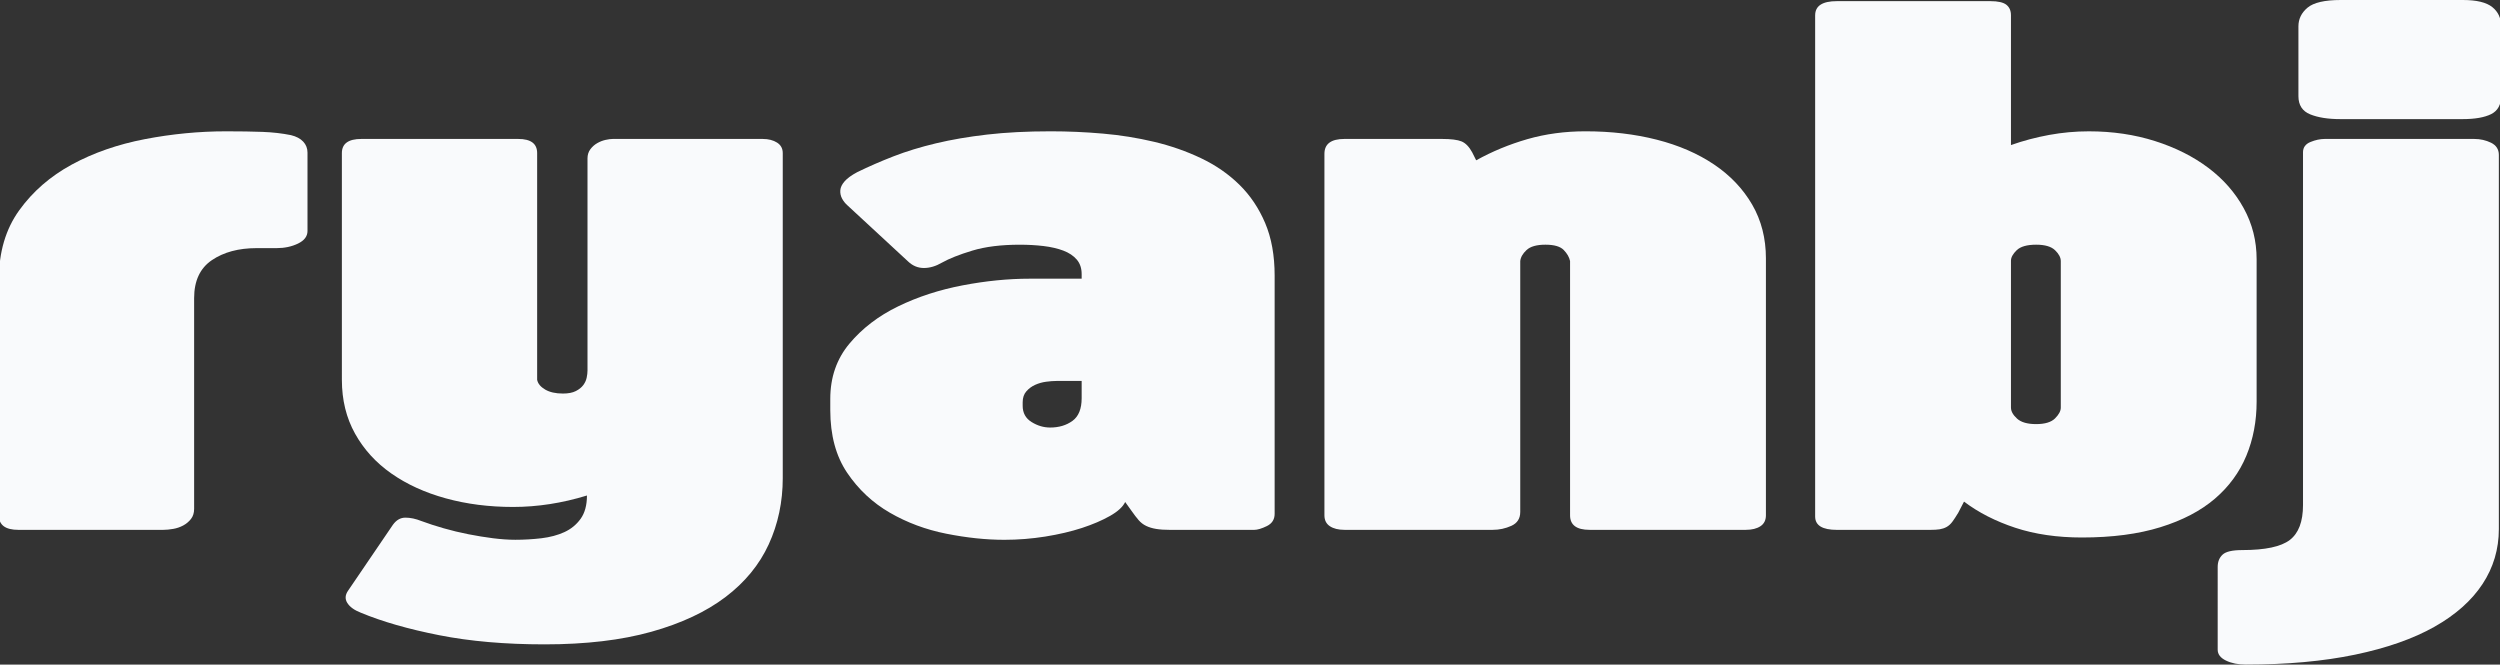 <?xml version="1.0" encoding="utf-8"?>
<!-- Generator: Adobe Illustrator 16.0.0, SVG Export Plug-In . SVG Version: 6.00 Build 0)  -->
<!DOCTYPE svg PUBLIC "-//W3C//DTD SVG 1.1//EN" "http://www.w3.org/Graphics/SVG/1.1/DTD/svg11.dtd">
<svg version="1.1" id="Layer_1" xmlns="http://www.w3.org/2000/svg" xmlns:xlink="http://www.w3.org/1999/xlink" x="0px" y="0px"
	 width="200px" height="53.167px" viewBox="0 0 200 53.167" enable-background="new 0 0 200 53.167" xml:space="preserve">
<rect x="0" y="0" width="200" height="53.167" fill="#333333" stroke="none"/>
<g>
	<path fill="#F9FAFC" d="M-0.09,22.354c0-2.178,0.542-4.021,1.626-5.527c1.083-1.506,2.489-2.728,4.214-3.665
		c1.725-0.936,3.672-1.613,5.84-2.031c2.168-0.417,4.336-0.626,6.505-0.626c1.129,0,2.099,0.015,2.909,0.046
		c0.809,0.03,1.565,0.117,2.268,0.259c0.427,0.102,0.756,0.275,0.985,0.52c0.229,0.244,0.343,0.54,0.343,0.885v6.26
		c0,0.428-0.252,0.764-0.756,1.008c-0.504,0.245-1.076,0.367-1.717,0.367h-1.604c-1.436,0-2.627,0.321-3.573,0.962
		c-0.947,0.642-1.42,1.654-1.42,3.039v16.856c0,0.326-0.085,0.596-0.252,0.81c-0.168,0.214-0.375,0.388-0.619,0.52
		c-0.245,0.132-0.512,0.224-0.802,0.274c-0.291,0.052-0.558,0.077-0.802,0.077H1.468c-1.039,0-1.558-0.388-1.558-1.161V22.354z"/>
	<path fill="#F9FAFC" d="M62.621,38.234c0,1.914-0.375,3.686-1.122,5.314c-0.749,1.628-1.901,3.033-3.458,4.214
		c-1.557,1.181-3.535,2.107-5.932,2.779c-2.398,0.672-5.245,1.008-8.543,1.008c-3.146,0-5.955-0.244-8.429-0.733
		c-2.474-0.488-4.566-1.089-6.276-1.802c-0.52-0.203-0.878-0.463-1.076-0.778c-0.199-0.316-0.176-0.646,0.068-0.992l3.573-5.253
		c0.275-0.387,0.61-0.58,1.008-0.58c0.396,0,0.825,0.091,1.283,0.274c0.549,0.204,1.145,0.397,1.786,0.58
		c0.642,0.184,1.298,0.341,1.97,0.474c0.672,0.132,1.329,0.238,1.97,0.321c0.641,0.08,1.237,0.122,1.787,0.122
		c0.702,0,1.397-0.042,2.084-0.122c0.687-0.083,1.297-0.245,1.832-0.489c0.534-0.244,0.969-0.601,1.306-1.069
		c0.335-0.468,0.504-1.089,0.504-1.862c-1.986,0.61-3.955,0.916-5.909,0.916c-1.924,0-3.718-0.229-5.382-0.688
		c-1.665-0.458-3.115-1.119-4.352-1.985c-1.237-0.864-2.207-1.928-2.909-3.191c-0.703-1.262-1.054-2.697-1.054-4.306V12.246
		c0-0.753,0.519-1.13,1.558-1.13h12.552c1.008,0,1.512,0.377,1.512,1.13v18.139c0.061,0.306,0.274,0.565,0.641,0.779
		c0.366,0.214,0.839,0.32,1.42,0.32c0.427,0,0.771-0.065,1.031-0.198c0.259-0.132,0.458-0.29,0.595-0.474
		c0.138-0.183,0.229-0.382,0.275-0.595C46.978,30.004,47,29.816,47,29.653V12.673c0-0.285,0.076-0.529,0.229-0.733
		c0.152-0.203,0.335-0.366,0.55-0.488c0.213-0.122,0.435-0.209,0.664-0.26s0.419-0.076,0.572-0.076h12.002
		c0.458,0,0.839,0.097,1.145,0.29c0.305,0.194,0.458,0.473,0.458,0.84V38.234z"/>
	<path fill="#F9FAFC" d="M67.797,16.43c-0.183-0.163-0.328-0.346-0.435-0.55c-0.107-0.203-0.153-0.422-0.137-0.656
		c0.015-0.234,0.13-0.474,0.344-0.718c0.213-0.244,0.55-0.489,1.008-0.733c0.916-0.448,1.885-0.871,2.909-1.268
		c1.022-0.397,2.153-0.743,3.39-1.038s2.603-0.529,4.1-0.702c1.496-0.173,3.191-0.26,5.085-0.26c1.374,0,2.763,0.061,4.168,0.183
		c1.404,0.122,2.771,0.341,4.1,0.657c1.328,0.316,2.581,0.753,3.756,1.313c1.175,0.56,2.199,1.268,3.069,2.123
		c0.87,0.855,1.557,1.878,2.061,3.069c0.504,1.191,0.756,2.591,0.756,4.2v19.056c0,0.448-0.206,0.773-0.618,0.978
		c-0.413,0.203-0.756,0.306-1.031,0.306h-6.688c-0.458,0-0.84-0.025-1.146-0.077c-0.306-0.051-0.573-0.132-0.802-0.244
		c-0.229-0.111-0.428-0.265-0.595-0.458c-0.168-0.193-0.359-0.443-0.573-0.748l-0.504-0.703c-0.183,0.388-0.588,0.759-1.214,1.115
		s-1.374,0.677-2.244,0.962c-0.871,0.284-1.849,0.514-2.932,0.688c-1.084,0.172-2.176,0.26-3.275,0.26
		c-1.466,0-3.017-0.164-4.65-0.489c-1.634-0.325-3.138-0.886-4.512-1.68s-2.512-1.857-3.413-3.191
		c-0.901-1.333-1.352-3.008-1.352-5.023v-0.886c0-1.73,0.511-3.206,1.535-4.428c1.023-1.222,2.32-2.214,3.894-2.978
		c1.572-0.764,3.29-1.323,5.153-1.68c1.863-0.356,3.649-0.534,5.36-0.534h4.168v-0.367c0-0.468-0.13-0.855-0.39-1.161
		c-0.26-0.305-0.618-0.544-1.076-0.718c-0.458-0.172-0.985-0.294-1.581-0.366c-0.596-0.071-1.229-0.107-1.901-0.107
		c-1.496,0-2.764,0.158-3.802,0.473c-1.039,0.316-1.848,0.637-2.428,0.962c-0.489,0.286-0.97,0.428-1.443,0.428
		c-0.474,0-0.894-0.172-1.26-0.519L67.797,16.43z M84.517,30.477c-0.245,0-0.52,0.021-0.825,0.062
		c-0.306,0.041-0.595,0.122-0.87,0.244s-0.512,0.295-0.71,0.52c-0.199,0.224-0.298,0.519-0.298,0.885v0.275
		c0,0.57,0.236,1.003,0.71,1.298c0.473,0.296,0.969,0.442,1.489,0.442c0.702,0,1.297-0.178,1.787-0.534
		c0.488-0.355,0.733-0.962,0.733-1.817v-1.375H84.517z"/>
	<path fill="#F9FAFC" d="M125.606,20.888c-0.062-0.305-0.229-0.6-0.504-0.885c-0.274-0.285-0.764-0.428-1.466-0.428
		c-0.703,0-1.207,0.143-1.512,0.428c-0.306,0.285-0.474,0.58-0.504,0.885v20.064c0,0.529-0.237,0.9-0.71,1.114
		c-0.474,0.214-0.97,0.321-1.488,0.321h-11.865c-0.488,0-0.877-0.098-1.167-0.291c-0.291-0.192-0.436-0.483-0.436-0.87v-28.92
		c0-0.794,0.533-1.191,1.603-1.191h7.788c0.732,0,1.26,0.066,1.58,0.198c0.321,0.133,0.603,0.423,0.848,0.871l0.321,0.641
		c1.282-0.712,2.648-1.277,4.099-1.695c1.451-0.417,3.001-0.626,4.65-0.626c2.045,0,3.946,0.224,5.703,0.672
		c1.756,0.448,3.282,1.11,4.58,1.985c1.298,0.875,2.313,1.945,3.047,3.207c0.732,1.263,1.1,2.698,1.1,4.306v20.552
		c0,0.387-0.146,0.678-0.436,0.87c-0.291,0.193-0.68,0.291-1.168,0.291h-12.506c-1.039,0-1.558-0.388-1.558-1.161V20.888z"/>
	<path fill="#F9FAFC" d="M145.213,1.222c0-0.753,0.579-1.13,1.74-1.13h12.276c0.61,0,1.037,0.097,1.282,0.29
		c0.244,0.193,0.366,0.473,0.366,0.84v10.383c0.978-0.346,1.993-0.615,3.047-0.809c1.054-0.193,2.114-0.29,3.184-0.29
		c1.894,0,3.656,0.26,5.291,0.779c1.633,0.519,3.053,1.232,4.26,2.138c1.206,0.906,2.153,1.985,2.84,3.237
		c0.688,1.252,1.031,2.611,1.031,4.077v11.391c0,1.568-0.275,3.014-0.824,4.336c-0.55,1.324-1.391,2.47-2.52,3.437
		c-1.131,0.967-2.581,1.726-4.352,2.275c-1.771,0.55-3.864,0.824-6.276,0.824c-1.985,0-3.764-0.26-5.336-0.778
		c-1.573-0.52-2.94-1.217-4.101-2.093l-0.458,0.886c-0.184,0.306-0.344,0.55-0.48,0.733c-0.138,0.183-0.291,0.32-0.459,0.412
		s-0.351,0.152-0.549,0.184c-0.199,0.03-0.451,0.046-0.756,0.046h-7.467c-1.161,0-1.74-0.356-1.74-1.069V1.222z M160.878,32.615
		c0,0.286,0.161,0.576,0.481,0.87c0.321,0.296,0.832,0.443,1.534,0.443s1.206-0.153,1.512-0.458c0.306-0.306,0.458-0.59,0.458-0.855
		V20.888c0-0.285-0.152-0.575-0.458-0.87s-0.81-0.443-1.512-0.443c-0.732,0-1.253,0.148-1.558,0.443
		c-0.306,0.295-0.458,0.576-0.458,0.84V32.615z"/>
	<path fill="#F9FAFC" d="M184.24,12.185c0-0.387,0.198-0.662,0.596-0.825c0.396-0.163,0.778-0.244,1.145-0.244h11.957
		c0.488,0,0.938,0.102,1.351,0.305c0.412,0.204,0.619,0.53,0.619,0.977v29.928c0,1.607-0.436,3.073-1.306,4.397
		c-0.871,1.323-2.153,2.463-3.848,3.42c-1.695,0.957-3.811,1.699-6.345,2.229c-2.536,0.529-5.451,0.794-8.749,0.794
		c-0.611,0-1.139-0.106-1.581-0.32s-0.664-0.504-0.664-0.871V45.35c0-0.408,0.13-0.733,0.39-0.978
		c0.259-0.244,0.786-0.366,1.58-0.366c1.832,0,3.099-0.271,3.802-0.81c0.702-0.54,1.054-1.471,1.054-2.794V12.185z M183.874,2.107
		c0-0.59,0.244-1.089,0.732-1.496S185.98,0,187.264,0h9.758c1.1,0,1.885,0.188,2.358,0.565c0.473,0.377,0.71,0.891,0.71,1.542v5.559
		c0,0.713-0.268,1.201-0.802,1.466c-0.534,0.264-1.29,0.397-2.267,0.397h-9.804c-0.978,0-1.779-0.127-2.404-0.382
		c-0.626-0.255-0.939-0.738-0.939-1.451V2.107z"/>
</g>
</svg>

